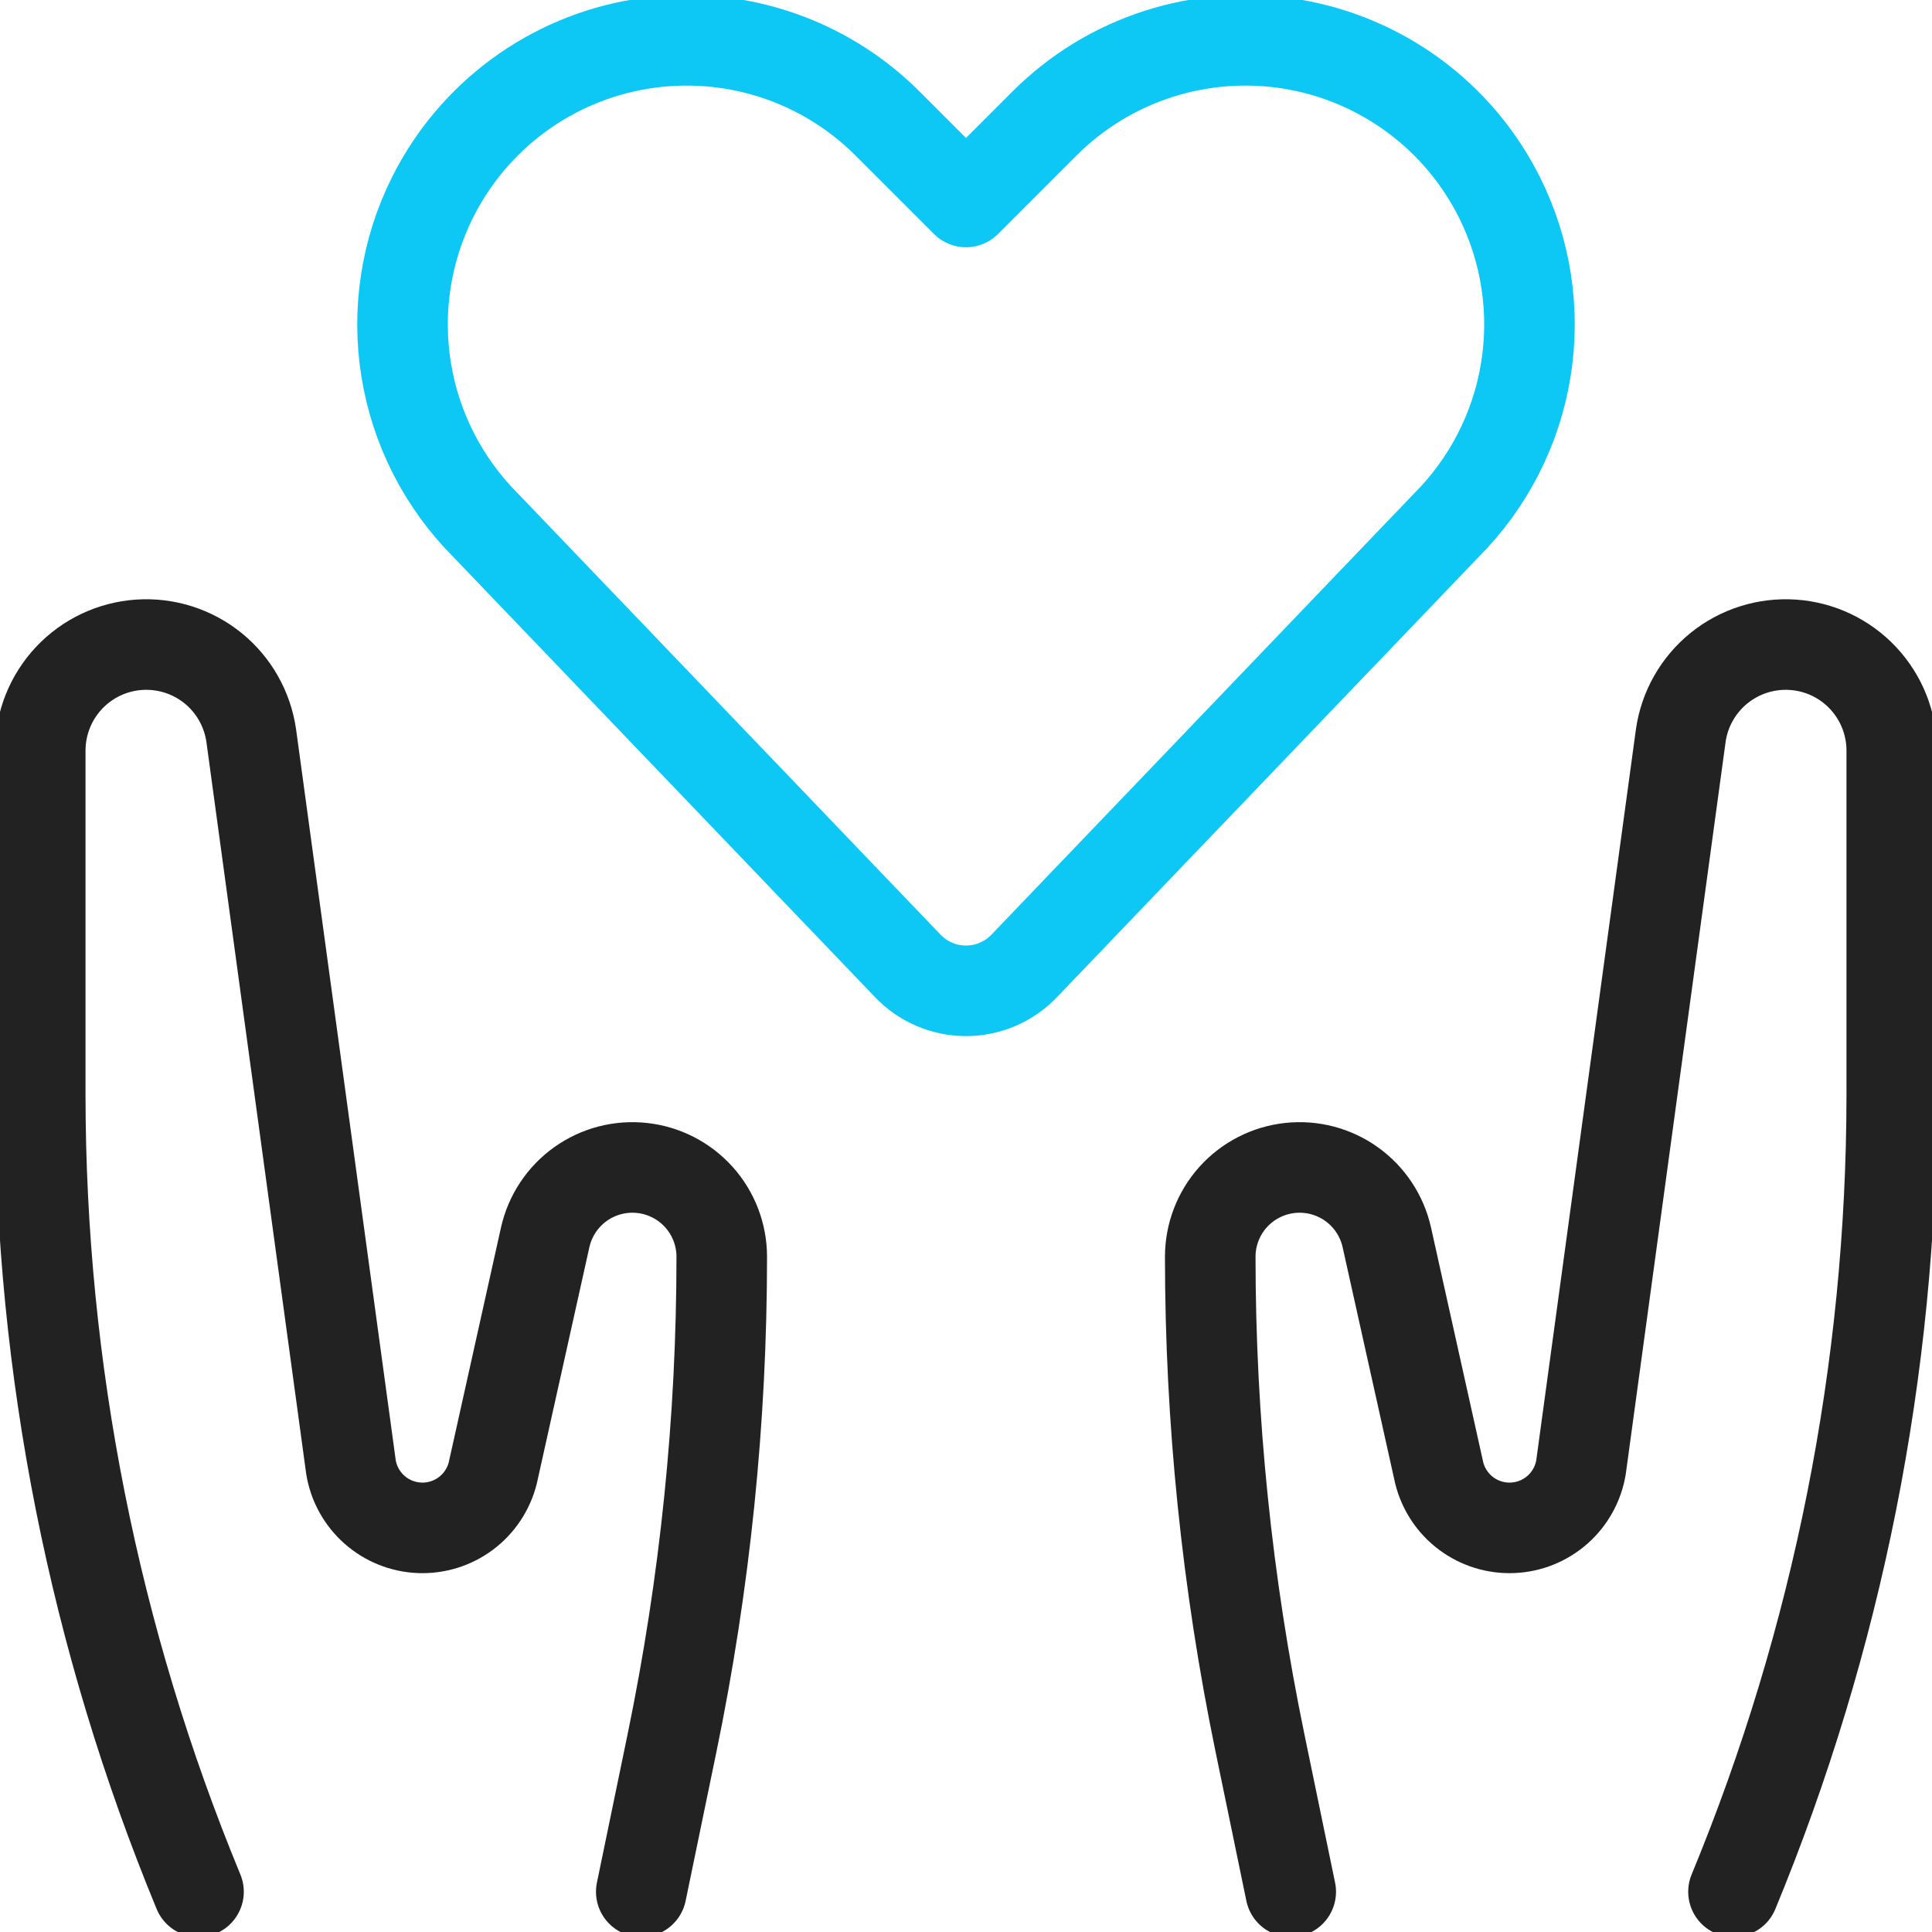 <svg xmlns="http://www.w3.org/2000/svg" width="64" height="64" viewBox="0 0 64 64" fill="none"><g clip-path="url(#clip0)"><path d="M33.925 32C33.676 32.26 33.377 32.467 33.047 32.608C32.716 32.749 32.36 32.822 32 32.822C31.64 32.822 31.284 32.749 30.953 32.608C30.622 32.467 30.323 32.26 30.075 32L16.091 17.403C14.694 16.006 13.772 14.205 13.456 12.255C13.139 10.306 13.444 8.306 14.328 6.539V6.539C14.995 5.205 15.969 4.048 17.171 3.164C18.372 2.281 19.767 1.695 21.239 1.456C22.712 1.218 24.22 1.332 25.639 1.791C27.058 2.249 28.348 3.038 29.403 4.094L32 6.691L34.597 4.094C35.652 3.038 36.942 2.249 38.361 1.791C39.78 1.332 41.288 1.218 42.761 1.456C44.233 1.695 45.627 2.281 46.829 3.164C48.031 4.048 49.005 5.205 49.672 6.539C50.556 8.306 50.861 10.306 50.544 12.255C50.228 14.205 49.306 16.006 47.909 17.403L33.925 32Z" stroke="#0DC7F5" stroke-width="3" stroke-linecap="round" stroke-linejoin="round"></path><path d="M57.424 62.667C60.878 54.305 62.66 45.346 62.667 36.299V24.845C62.662 23.958 62.322 23.105 61.715 22.459C61.108 21.812 60.278 21.419 59.393 21.359C58.507 21.299 57.632 21.576 56.943 22.134C56.254 22.693 55.801 23.492 55.677 24.371L52.373 48.603C52.284 49.147 52.009 49.644 51.596 50.01C51.183 50.376 50.656 50.588 50.105 50.611C49.553 50.634 49.011 50.466 48.568 50.136C48.126 49.805 47.812 49.333 47.677 48.797L45.939 40.984C45.779 40.274 45.363 39.647 44.771 39.224C44.178 38.801 43.451 38.611 42.727 38.691C42.004 38.77 41.335 39.114 40.848 39.655C40.362 40.197 40.092 40.899 40.091 41.627C40.091 47.044 40.645 52.447 41.741 57.752L42.757 62.667" stroke="#222222" stroke-width="3" stroke-linecap="round" stroke-linejoin="round"></path><path d="M6.576 62.667C3.121 54.305 1.34 45.346 1.333 36.299V24.845C1.338 23.958 1.678 23.105 2.285 22.459C2.892 21.812 3.722 21.419 4.607 21.359C5.492 21.299 6.368 21.576 7.057 22.134C7.746 22.693 8.198 23.492 8.323 24.371L11.627 48.603C11.716 49.147 11.991 49.644 12.404 50.01C12.817 50.376 13.344 50.588 13.895 50.611C14.447 50.634 14.989 50.466 15.431 50.136C15.873 49.805 16.188 49.333 16.323 48.797L18.061 40.984C18.221 40.274 18.637 39.647 19.229 39.224C19.821 38.801 20.549 38.611 21.273 38.691C21.996 38.77 22.665 39.114 23.152 39.655C23.638 40.197 23.908 40.899 23.909 41.627C23.909 47.044 23.355 52.447 22.259 57.752L21.243 62.667" stroke="#222222" stroke-width="3" stroke-linecap="round" stroke-linejoin="round"></path></g><defs><clipPath id="clip0"><rect width="64" height="64" fill="white"></rect></clipPath></defs></svg>